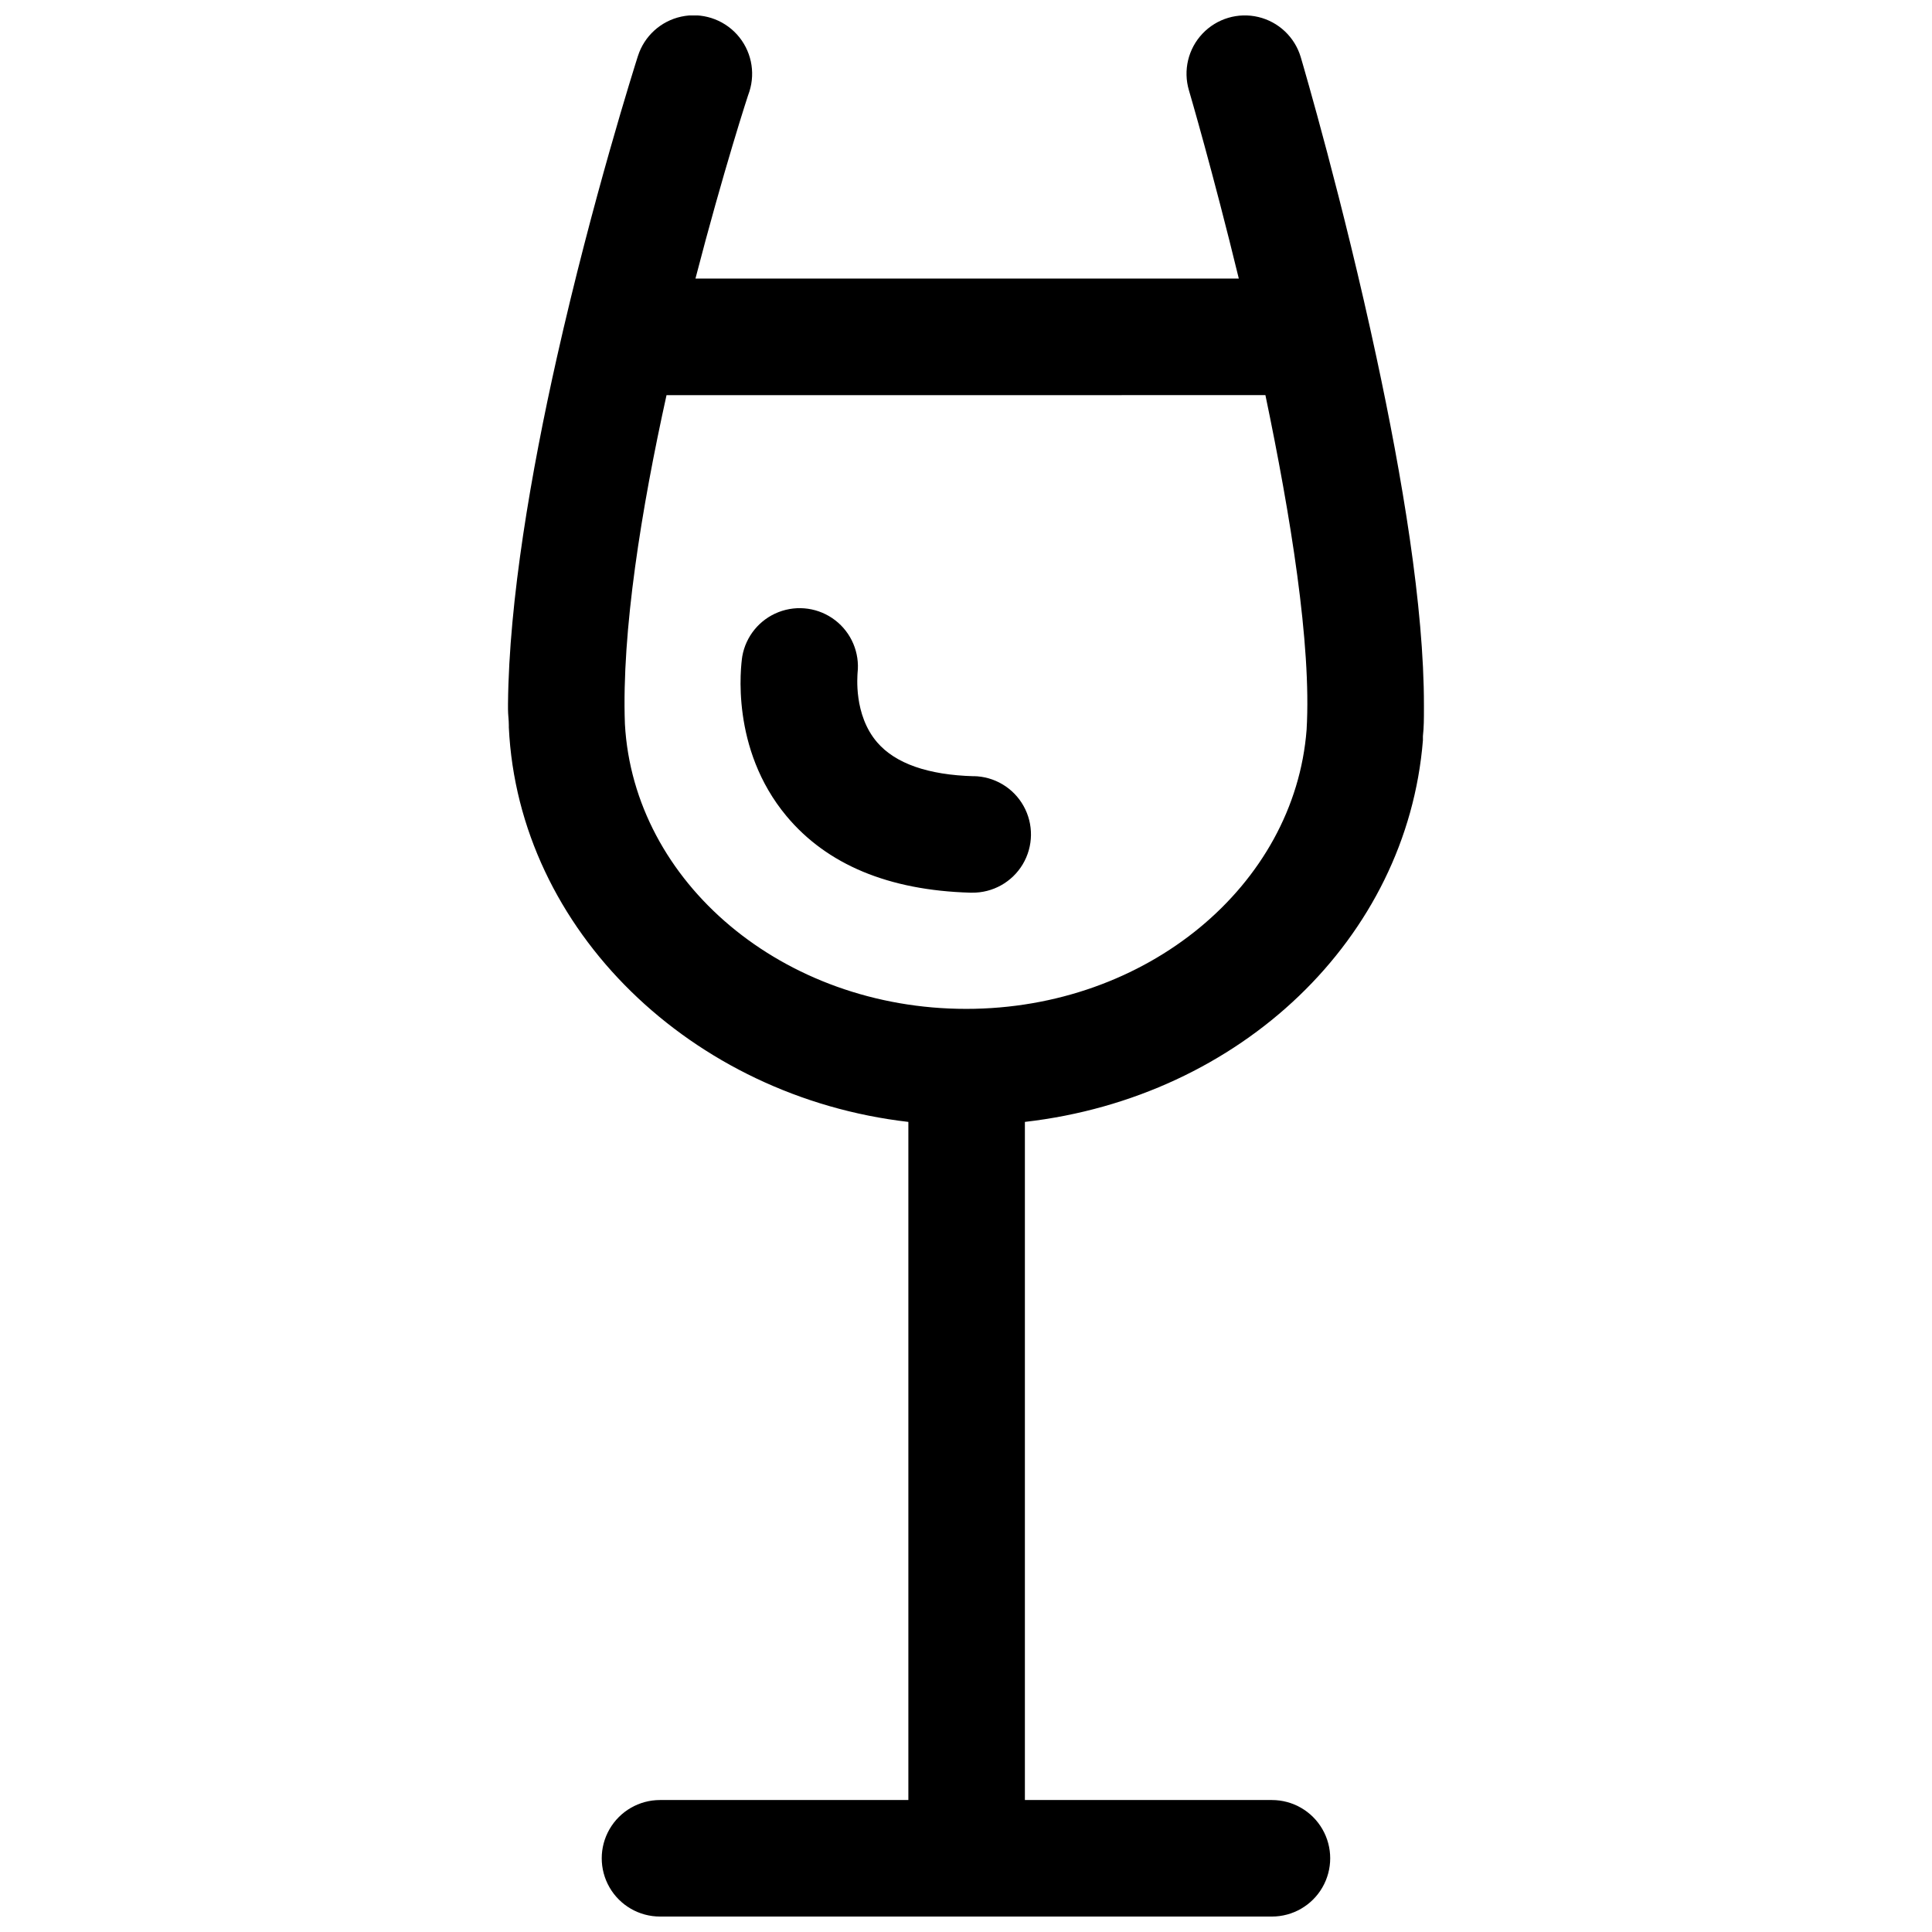 <?xml version="1.0" encoding="UTF-8"?>
<!-- The Best Svg Icon site in the world: iconSvg.co, Visit us! https://iconsvg.co -->
<svg width="800px" height="800px" version="1.1" viewBox="144 144 512 512" xmlns="http://www.w3.org/2000/svg">
 <defs>
  <clipPath id="a">
   <path d="m278 148.09h244v503.81h-244z"/>
  </clipPath>
 </defs>
 <g clip-path="url(#a)">
  <path d="m402.14 349.71c-12.219-0.332-20.867-3.375-25.699-9-6.285-7.324-5.18-17.734-5.18-18.352 0.609-5.375-1.633-10.672-5.914-13.973-4.281-3.305-9.977-4.125-15.016-2.172-5.039 1.957-8.688 6.406-9.621 11.73-0.375 2.449-3.219 24.441 11.734 42.352 10.719 12.836 27.086 19.652 48.684 20.273h0.441c5.516 0.074 10.652-2.801 13.477-7.539 2.82-4.742 2.902-10.625 0.207-15.441-2.691-4.816-7.75-7.828-13.266-7.902zm77.207-101c6.617 31.738 12.242 66.039 10.918 88.648-3.156 41.27-42.352 74.004-90.219 74.004-48.527 0-88.121-33.508-90.438-75.484-0.906-24.527 4.41-57.195 11.027-87.152zm-151.05-30.883h144c-6.863-28.234-13.082-49.434-13.215-49.875-1.574-5.293-0.211-11.023 3.586-15.031 3.793-4.012 9.441-5.695 14.812-4.414s9.648 5.332 11.227 10.621c0.793 2.691 11.227 38.293 20.074 79.586 6.773 31.477 12.617 66.176 12.574 92.246v0.969c0 2.406 0 4.766-0.266 7.125l-0.004 0.004c0.012 0.168 0.012 0.34 0 0.508 0.012 0.215 0.012 0.426 0 0.641-4.234 52.32-48.129 94.539-105.48 101.11v179.71h65.469c5.516 0 10.613 2.941 13.371 7.719 2.758 4.777 2.758 10.664 0 15.441-2.758 4.777-7.856 7.719-13.371 7.719h-162.17c-5.516 0-10.613-2.941-13.371-7.719-2.758-4.777-2.758-10.664 0-15.441 2.758-4.777 7.856-7.719 13.371-7.719h65.82v-179.71c-57.352-6.617-103.32-50.734-105.88-104.55v-0.133-0.465c0-1.391-0.219-2.781-0.219-4.191v-1.477c0.262-27.395 6.109-61.301 12.945-91.738 9.418-41.91 20.668-77.336 21.484-79.918h0.004c1.68-5.277 6.051-9.254 11.461-10.434 5.41-1.184 11.039 0.613 14.77 4.707 3.727 4.098 4.984 9.871 3.305 15.145-0.223 0.465-6.973 21.289-14.293 49.566z" fill-rule="evenodd"/>
 </g>
</svg>